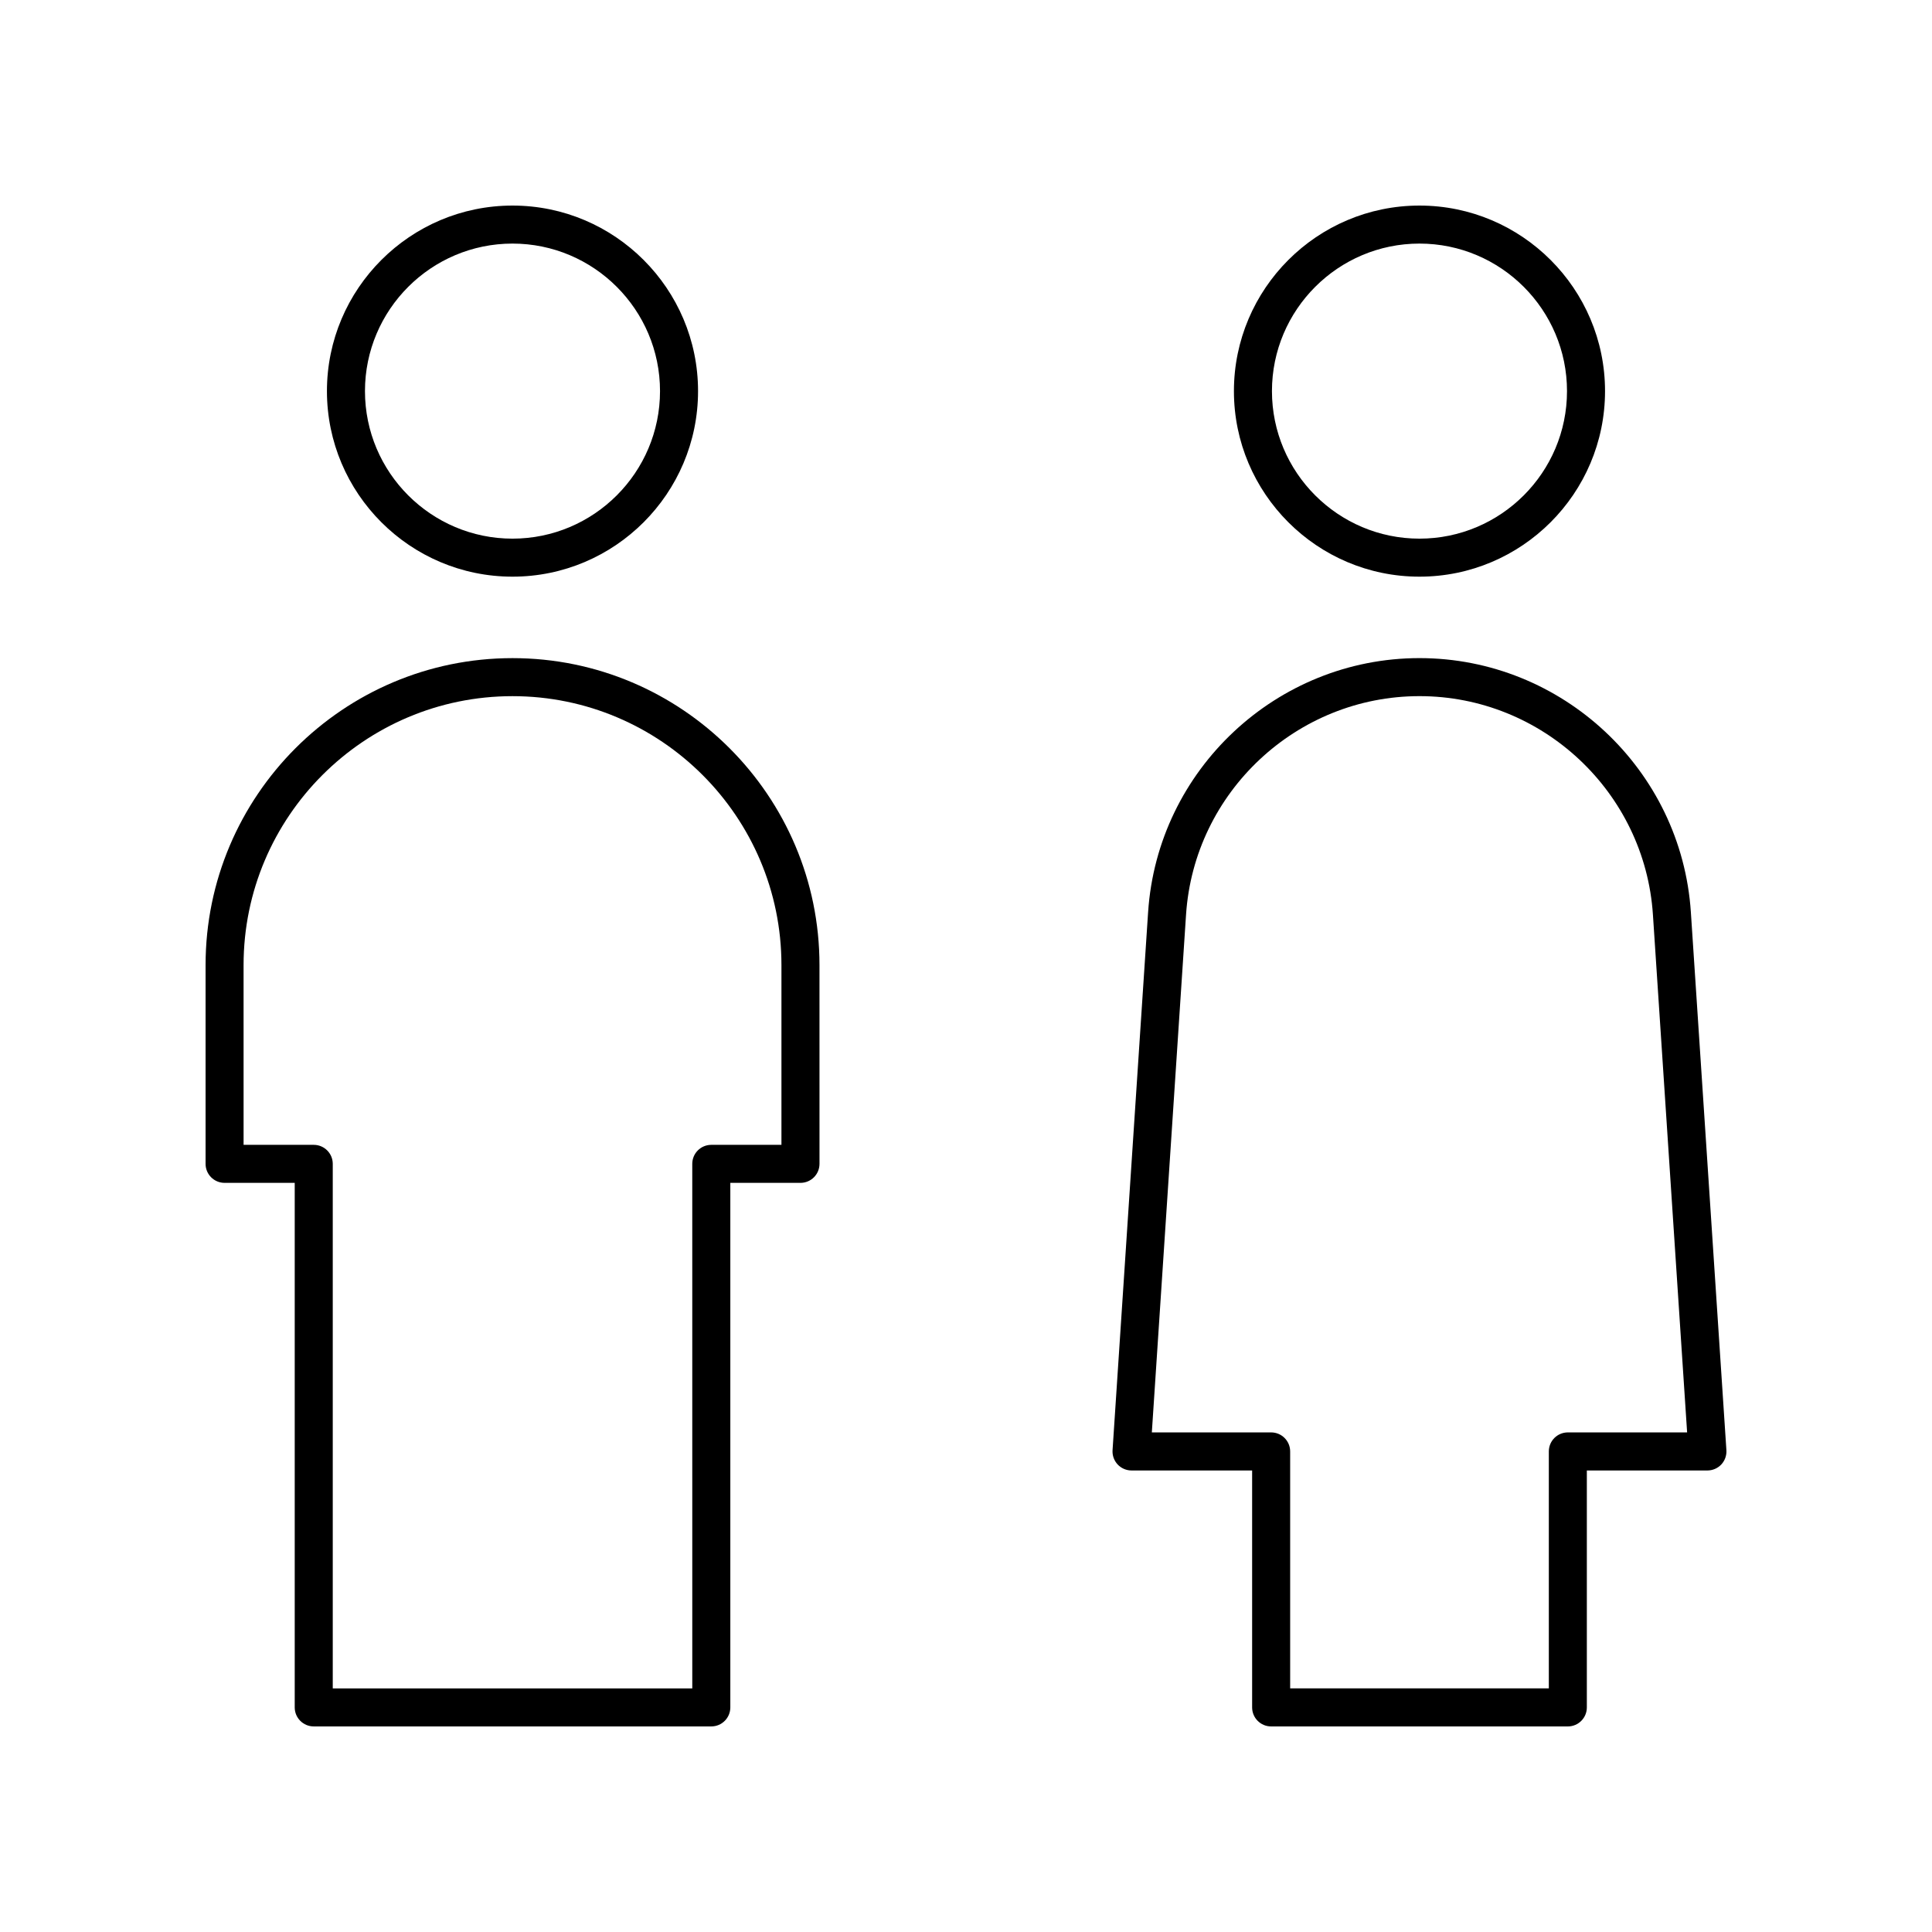 <?xml version="1.0" encoding="UTF-8"?>
<!-- Uploaded to: SVG Repo, www.svgrepo.com, Generator: SVG Repo Mixer Tools -->
<svg fill="#000000" width="800px" height="800px" version="1.1" viewBox="144 144 512 512" xmlns="http://www.w3.org/2000/svg">
 <g>
  <path d="m328.99 247.65c0-27.113-22.055-49.172-49.172-49.172-27.113 0-49.176 22.059-49.176 49.172 0 27.113 22.062 49.172 49.176 49.172 27.117 0 49.172-22.059 49.172-49.172zm-88.27 0c0-21.559 17.539-39.098 39.098-39.098 21.555 0 39.094 17.539 39.094 39.098 0 21.559-17.539 39.098-39.094 39.098-21.559 0-39.098-17.543-39.098-39.098z"/>
  <path d="m569.35 247.65c0-27.113-22.062-49.172-49.176-49.172s-49.172 22.059-49.172 49.172c0 27.113 22.055 49.172 49.172 49.172 27.113 0 49.176-22.059 49.176-49.172zm-88.27 0c0-21.559 17.539-39.098 39.094-39.098 21.559 0 39.098 17.539 39.098 39.098 0 21.559-17.539 39.098-39.098 39.098-21.555 0-39.094-17.543-39.094-39.098z"/>
  <path d="m203.51 457.47h18.594v139.01c0 2.781 2.254 5.039 5.039 5.039h105.36c2.785 0 5.039-2.254 5.039-5.039v-139.01h18.594c2.785 0 5.039-2.254 5.039-5.039l-0.004-52.672c0-44.855-36.492-81.348-81.348-81.348-44.855 0-81.344 36.488-81.344 81.348v52.676c0 2.781 2.25 5.035 5.035 5.035zm5.039-57.711c0-39.297 31.969-71.27 71.27-71.27 39.301 0 71.27 31.973 71.27 71.27v47.637h-18.594c-2.785 0-5.039 2.254-5.039 5.039l0.004 139.01h-95.277v-139.01c0-2.781-2.254-5.039-5.039-5.039h-18.594z"/>
  <path d="m448.26 385.73-9.422 142.59c-0.09 1.391 0.398 2.758 1.348 3.777 0.953 1.016 2.289 1.594 3.68 1.594h31.961v62.793c0 2.781 2.254 5.039 5.039 5.039h78.625c2.785 0 5.039-2.254 5.039-5.039v-62.793h31.957c1.391 0 2.727-0.578 3.68-1.594 0.949-1.02 1.438-2.387 1.348-3.777l-9.418-142.59c-2.496-37.75-34.086-67.324-71.922-67.324-37.828 0.004-69.418 29.574-71.914 67.324zm71.918-57.246c32.547 0 59.719 25.438 61.863 57.91l9.062 137.21h-31.609c-2.785 0-5.039 2.254-5.039 5.039v62.793h-68.551v-62.793c0-2.781-2.254-5.039-5.039-5.039h-31.617l9.066-137.21c2.148-32.473 29.32-57.91 61.863-57.91z"/>
 </g>
</svg>